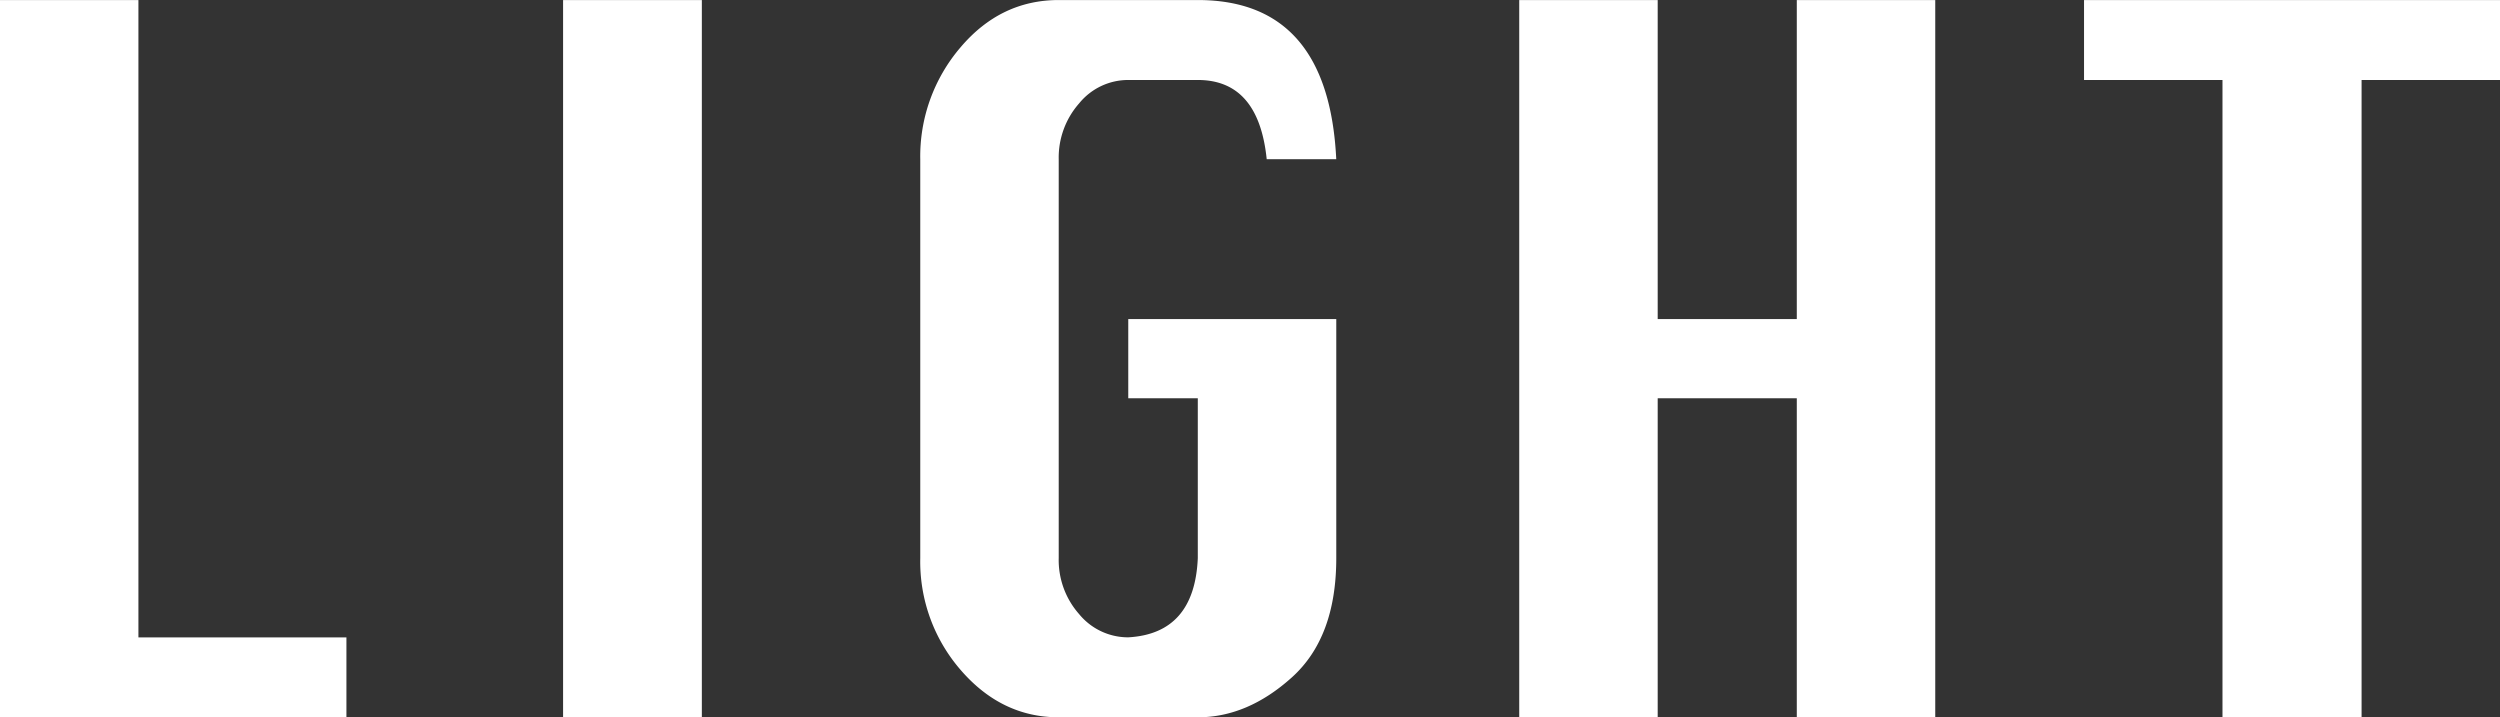 <svg xmlns="http://www.w3.org/2000/svg" width="525.437" height="150.75" viewBox="0 0 525.437 150.75">
  <rect x="0" y="0" width="525.437" height="150.75" fill="#333333" stroke="none"/>
  <defs>
    <style>
      .cls-1 {
        fill: #fff;
        fill-rule: evenodd;
      }
    </style>
  </defs>
  <path id="top_mvtxt_01.svg" class="cls-1" d="M268.435,318.165v-16.8H224.718V167.415h-29.1v150.75h72.817Zm74.7,0V167.415H313.971v150.75h29.168Zm89.619-67.053h14.618v33.6q-0.683,15.861-14.618,16.645a13.307,13.307,0,0,1-10.314-4.868,17.161,17.161,0,0,1-4.3-11.777V200.862a17.2,17.2,0,0,1,4.3-11.738,13.272,13.272,0,0,1,10.314-4.907h14.618q12.773,0,14.482,16.645h14.618q-1.639-33.447-29.1-33.447H418.14q-12.228,0-20.663,9.971a35.2,35.2,0,0,0-8.436,23.476v83.855a34.738,34.738,0,0,0,8.572,23.594q8.572,9.853,20.527,9.854h29.236q10.452,0,19.776-8.4t9.324-25.046v-50.25H432.758v16.645ZM544.03,318.165V251.112h29.236v67.053h29.1V167.415h-29.1v67.052H544.03V167.415h-29.1v150.75h29.1Zm147.94,0V184.217h29.1v-16.8H633.635v16.8h29.1V318.165H691.97Z" transform="translate(-195.625 -167.406)"/>
</svg>
